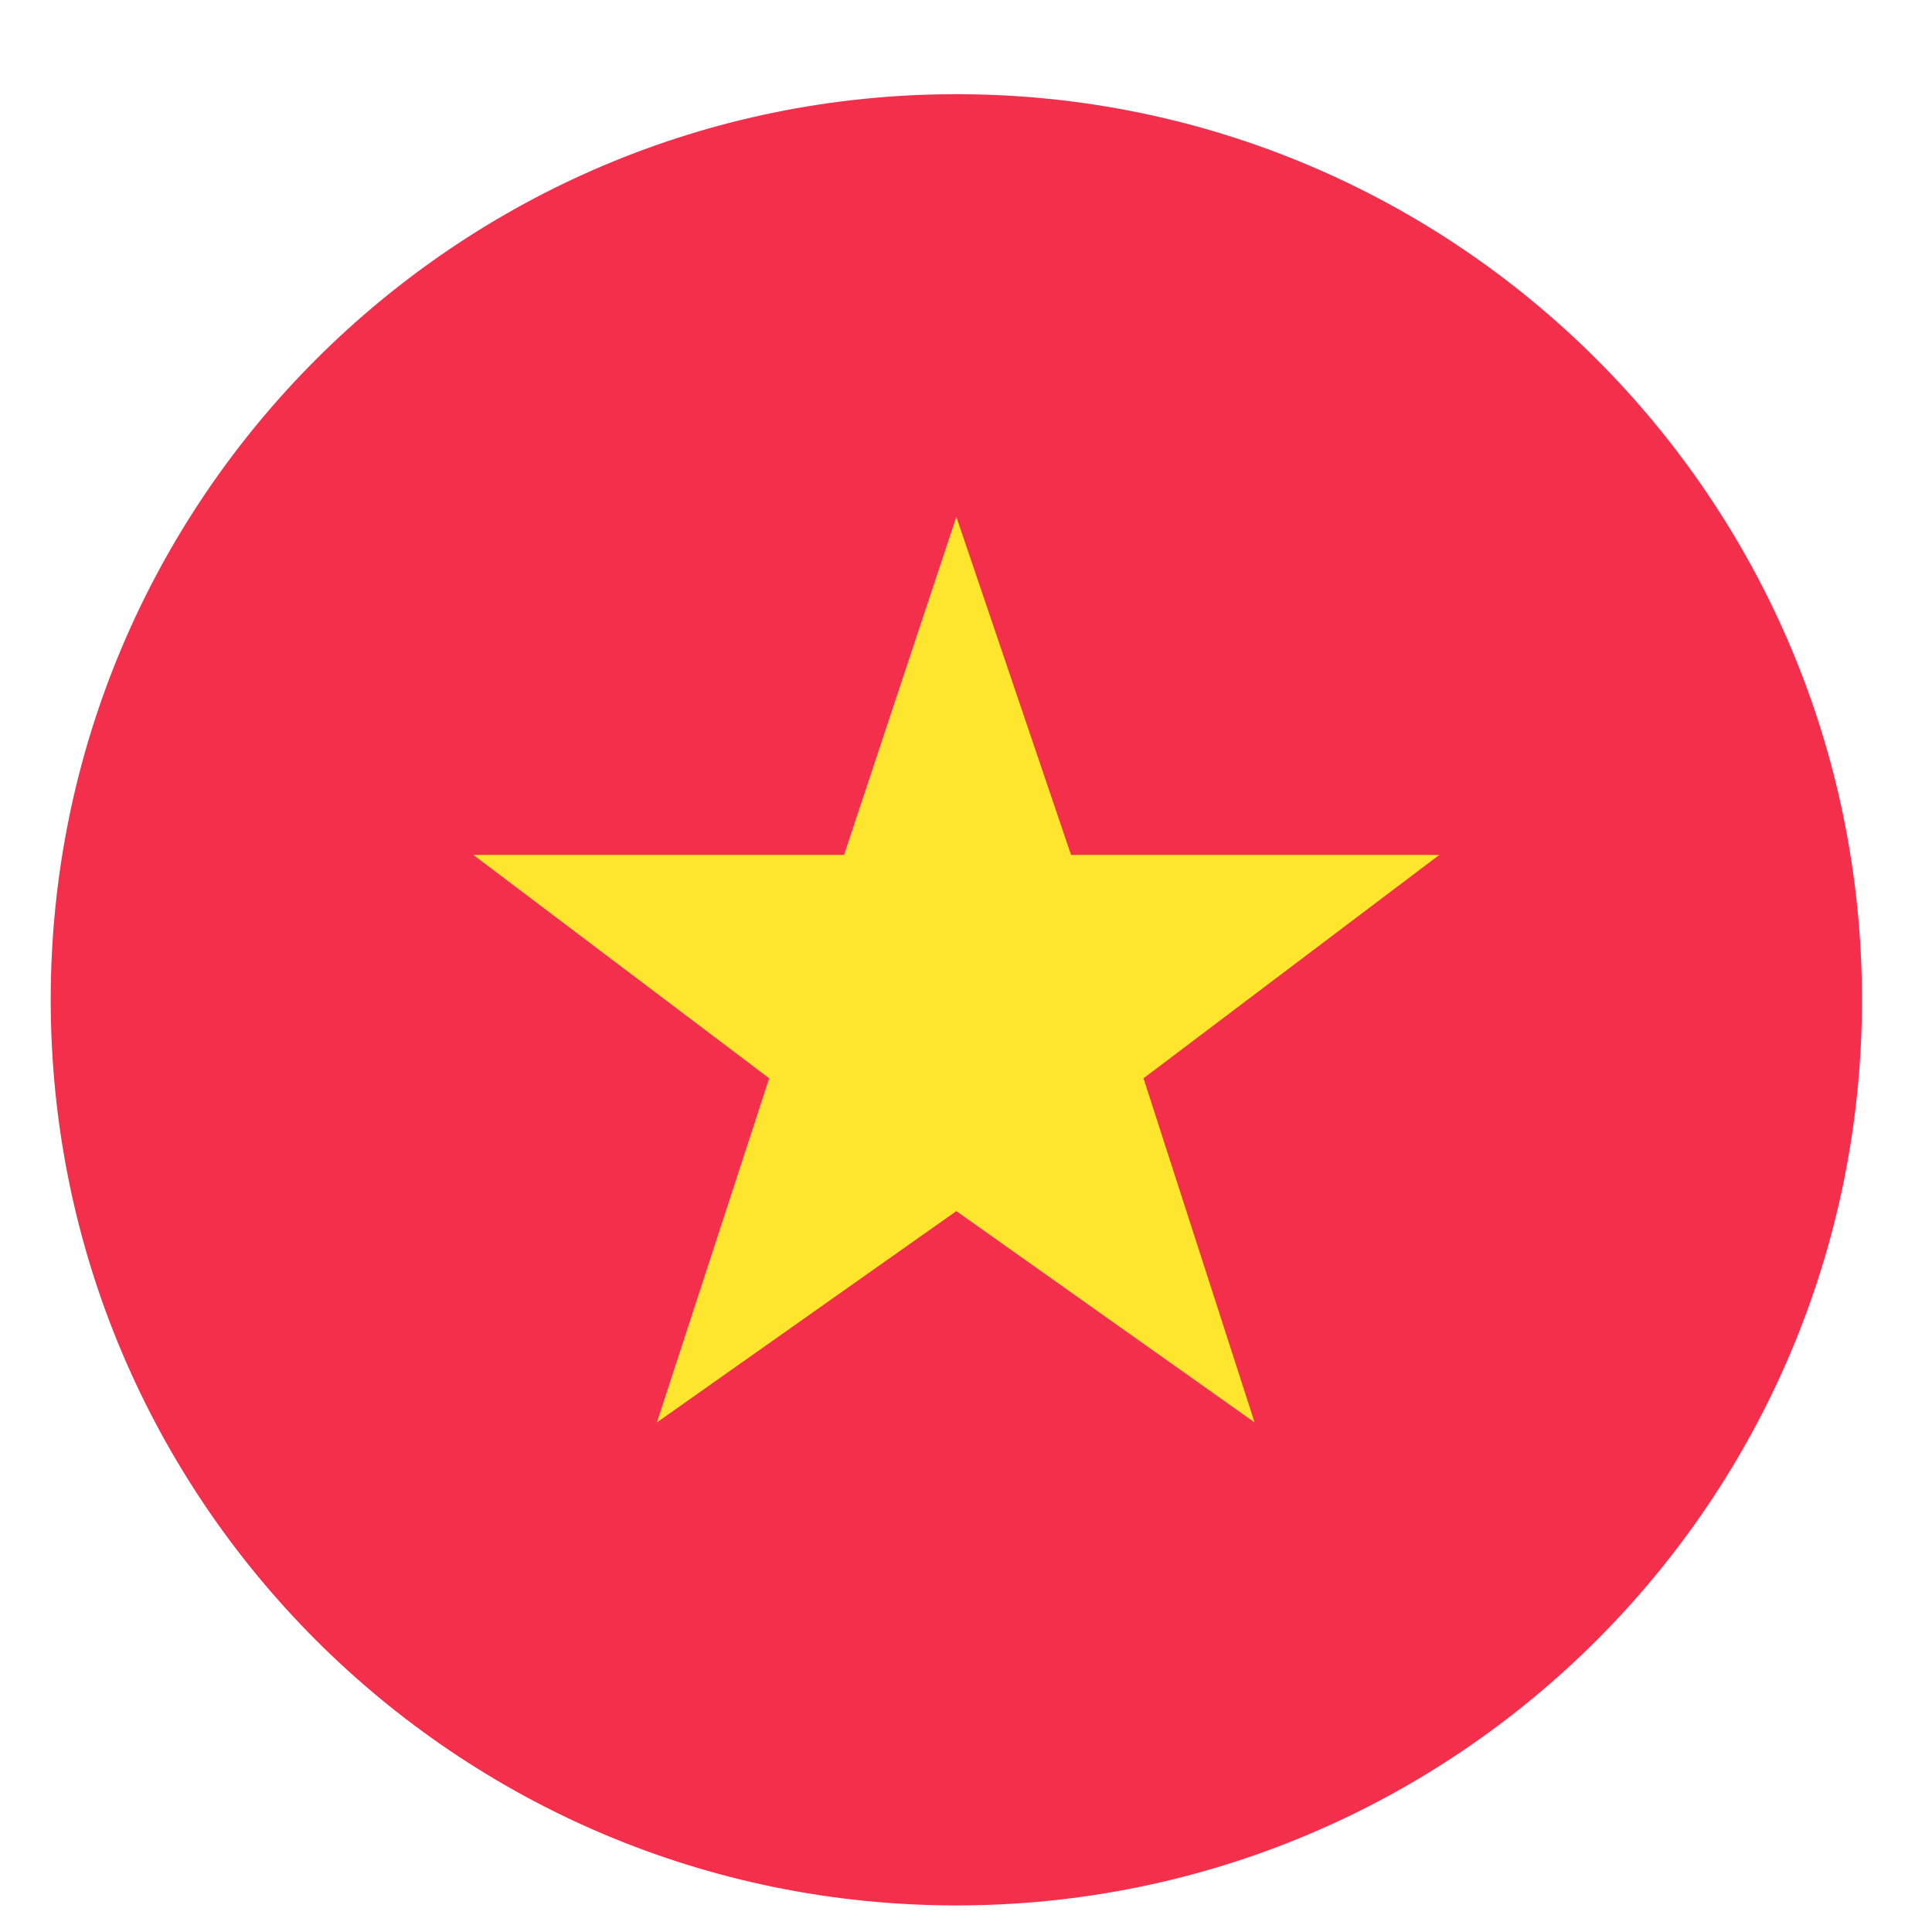 <svg width="16" height="16" viewBox="0 0 16 16" fill="none" xmlns="http://www.w3.org/2000/svg">
<path d="M7.92 15.78C12.062 15.78 15.42 12.422 15.42 8.28C15.42 4.138 12.062 0.78 7.92 0.78C3.778 0.78 0.42 4.138 0.42 8.28C0.42 12.422 3.778 15.78 7.92 15.78Z" fill="#F42F4C"/>
<path d="M7.92 10.03L10.39 11.78L9.47 8.93L11.92 7.08H8.87L7.92 4.28L6.99 7.08H3.92L6.37 8.93L5.44 11.78L7.92 10.03Z" fill="#FFE62E"/>
</svg>
